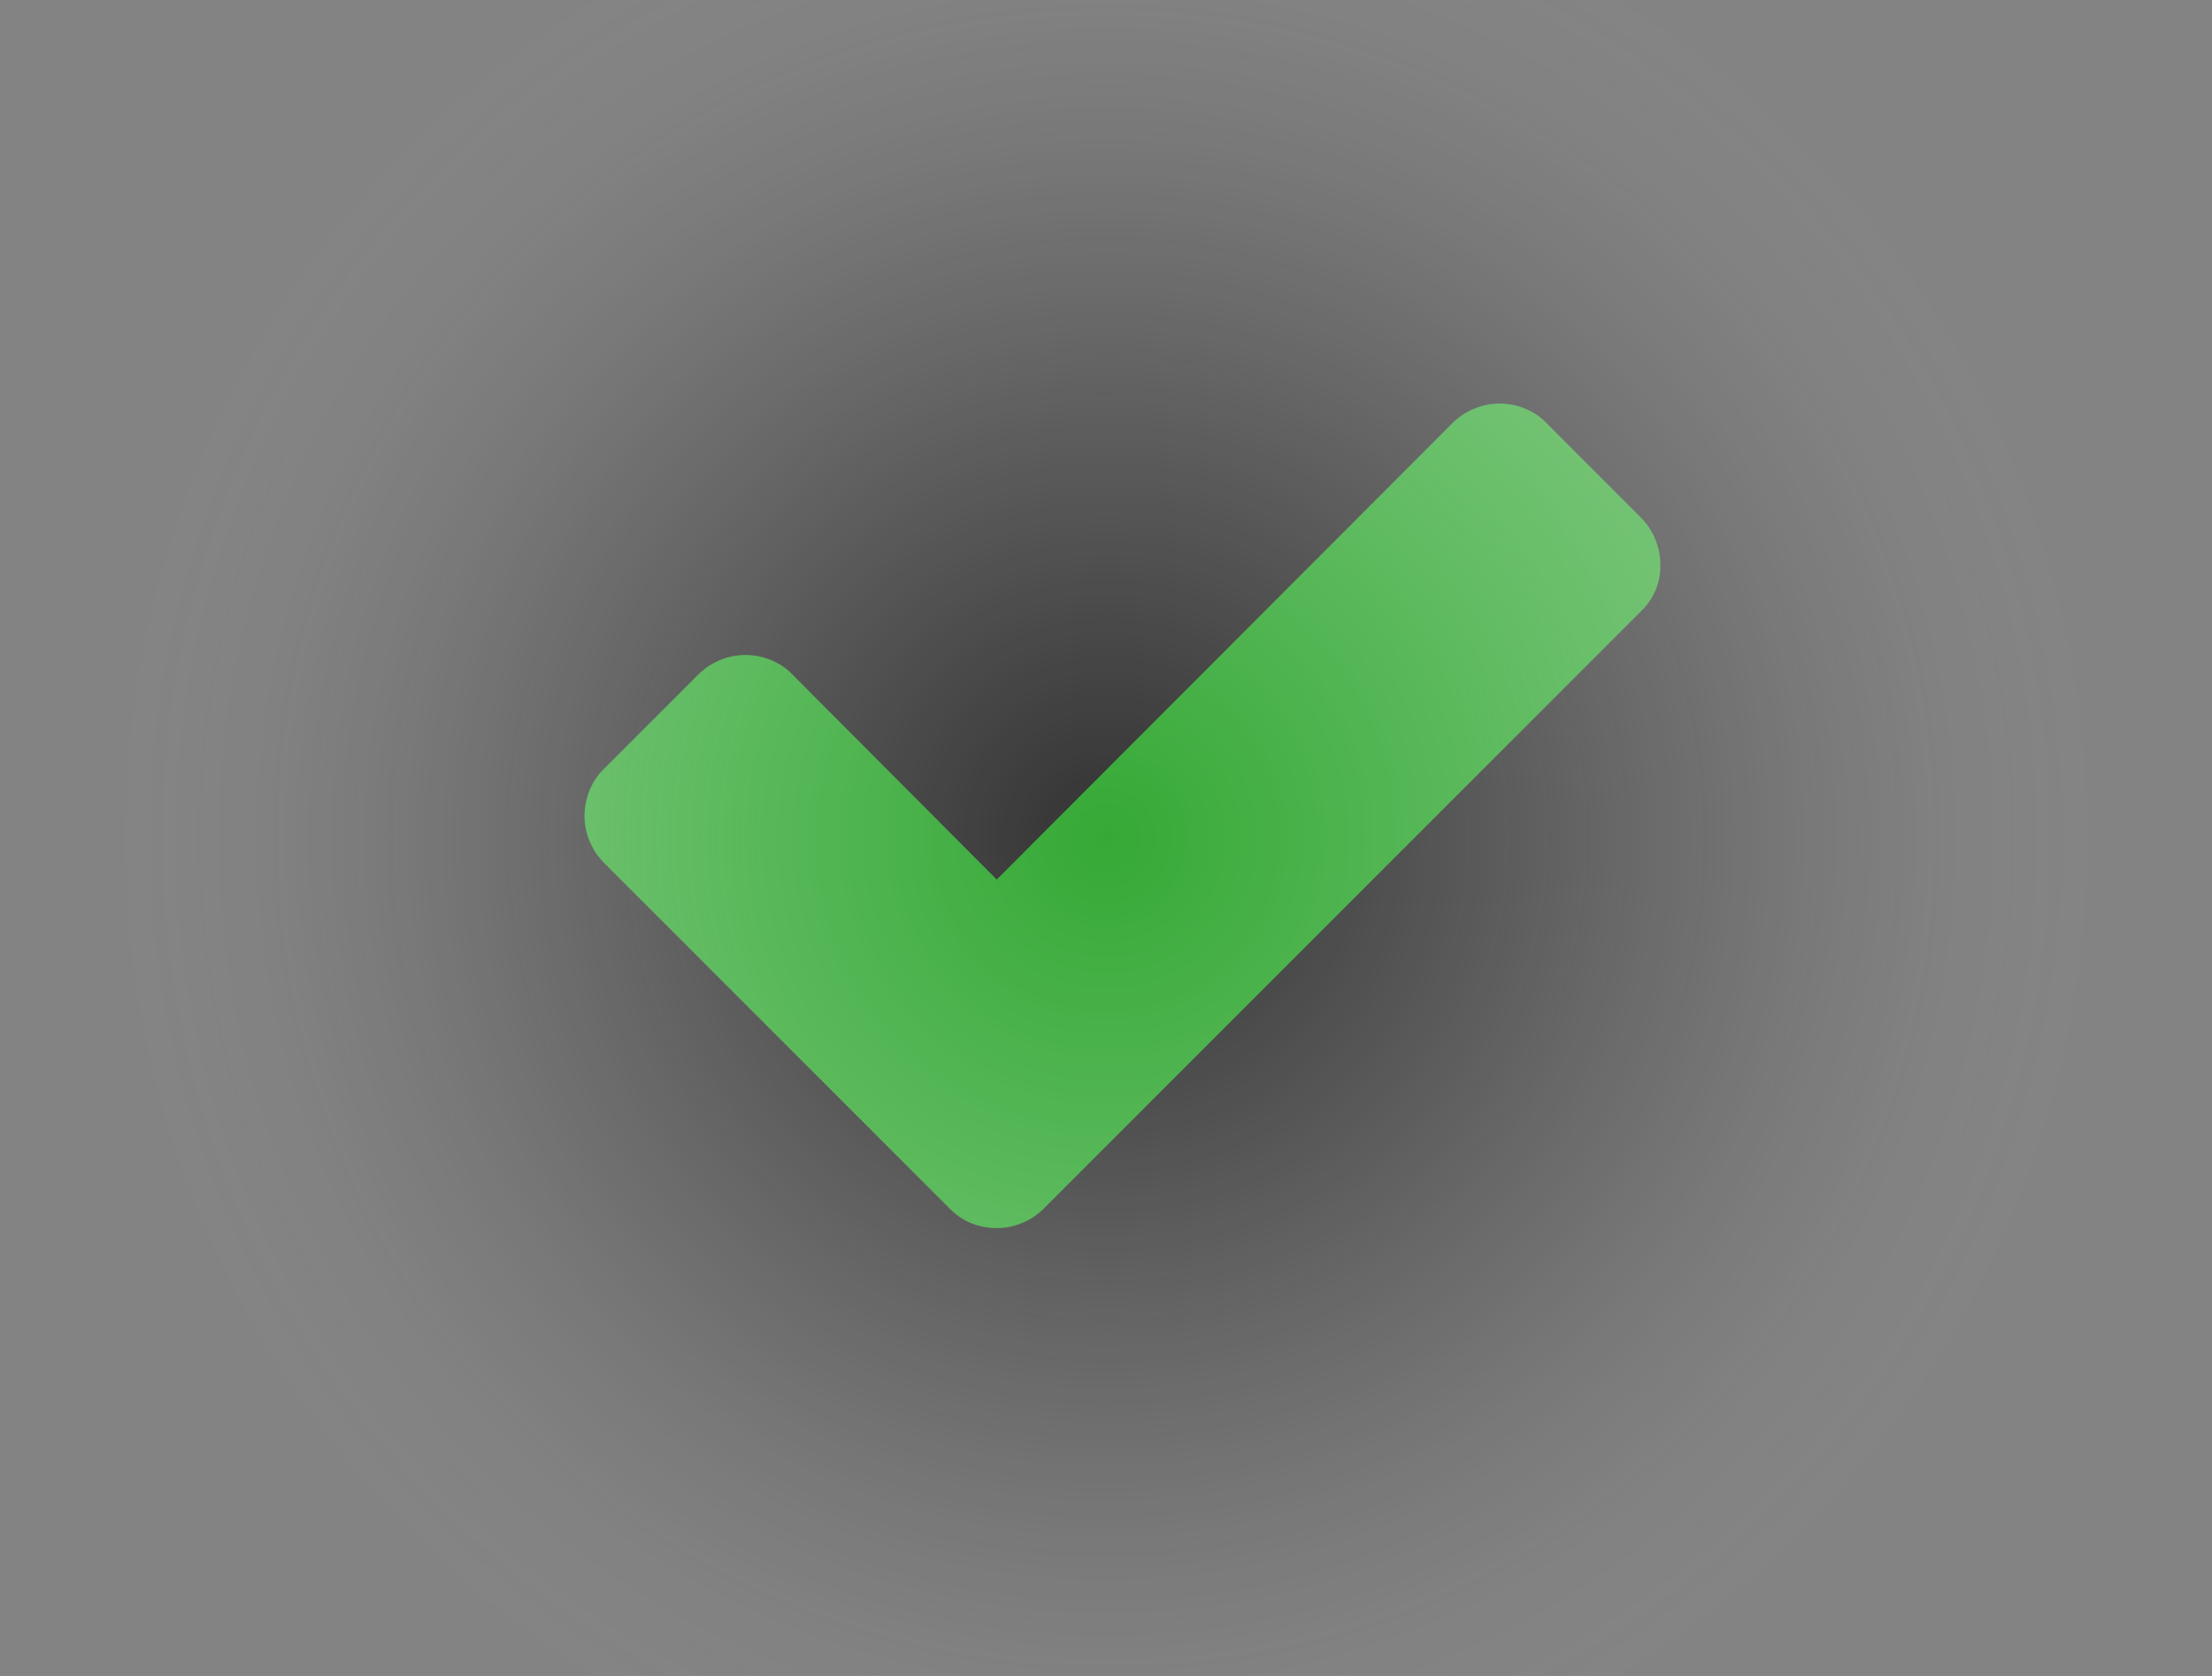 <?xml version="1.0" encoding="utf-8"?>
<!-- Generator: Adobe Illustrator 19.2.1, SVG Export Plug-In . SVG Version: 6.00 Build 0)  -->
<!DOCTYPE svg PUBLIC "-//W3C//DTD SVG 1.1//EN" "http://www.w3.org/Graphics/SVG/1.1/DTD/svg11.dtd">
<svg version="1.1" xmlns="http://www.w3.org/2000/svg" xmlns:xlink="http://www.w3.org/1999/xlink" x="0px" y="0px"
	 viewBox="0 0 330 250" enable-background="new 0 0 330 250" xml:space="preserve">
<rect x="0" y="0" width="330" height="250" fill="#333333" stroke="none"/>
<g id="BG" display="none">
</g>
<g id="Layer_2">
	<g>
		<path fill="#35A936" d="M244.8,91.2l-75,75l-14.1,14.1c-1.9,1.9-4.5,2.9-7,2.9c-2.6,0-5.2-1-7-2.9l-14.1-14.1l-37.5-37.5
			c-1.9-1.9-2.9-4.5-2.9-7s1-5.2,2.9-7l14.1-14.1c1.9-1.9,4.5-2.9,7-2.9s5.2,1,7,2.9l30.5,30.6l68-68.1c1.9-1.9,4.5-2.9,7-2.9
			c2.6,0,5.2,1,7,2.9l14.1,14.1c1.9,1.9,2.9,4.5,2.9,7C247.8,86.8,246.7,89.4,244.8,91.2z"/>
	</g>
	<radialGradient id="SVGID_1_" cx="165" cy="125" r="146.373" gradientUnits="userSpaceOnUse">
		<stop  offset="0" style="stop-color:#FFFFFF;stop-opacity:0"/>
		<stop  offset="0.51" style="stop-color:#FDFDFD;stop-opacity:0.255"/>
		<stop  offset="0.71" style="stop-color:#F6F6F6;stop-opacity:0.355"/>
		<stop  offset="0.855" style="stop-color:#EAEAEA;stop-opacity:0.427"/>
		<stop  offset="0.973" style="stop-color:#D9D9D9;stop-opacity:0.486"/>
		<stop  offset="1" style="stop-color:#D4D4D4;stop-opacity:0.5"/>
	</radialGradient>
	<rect fill="url(#SVGID_1_)" width="330" height="250"/>
</g>
</svg>
